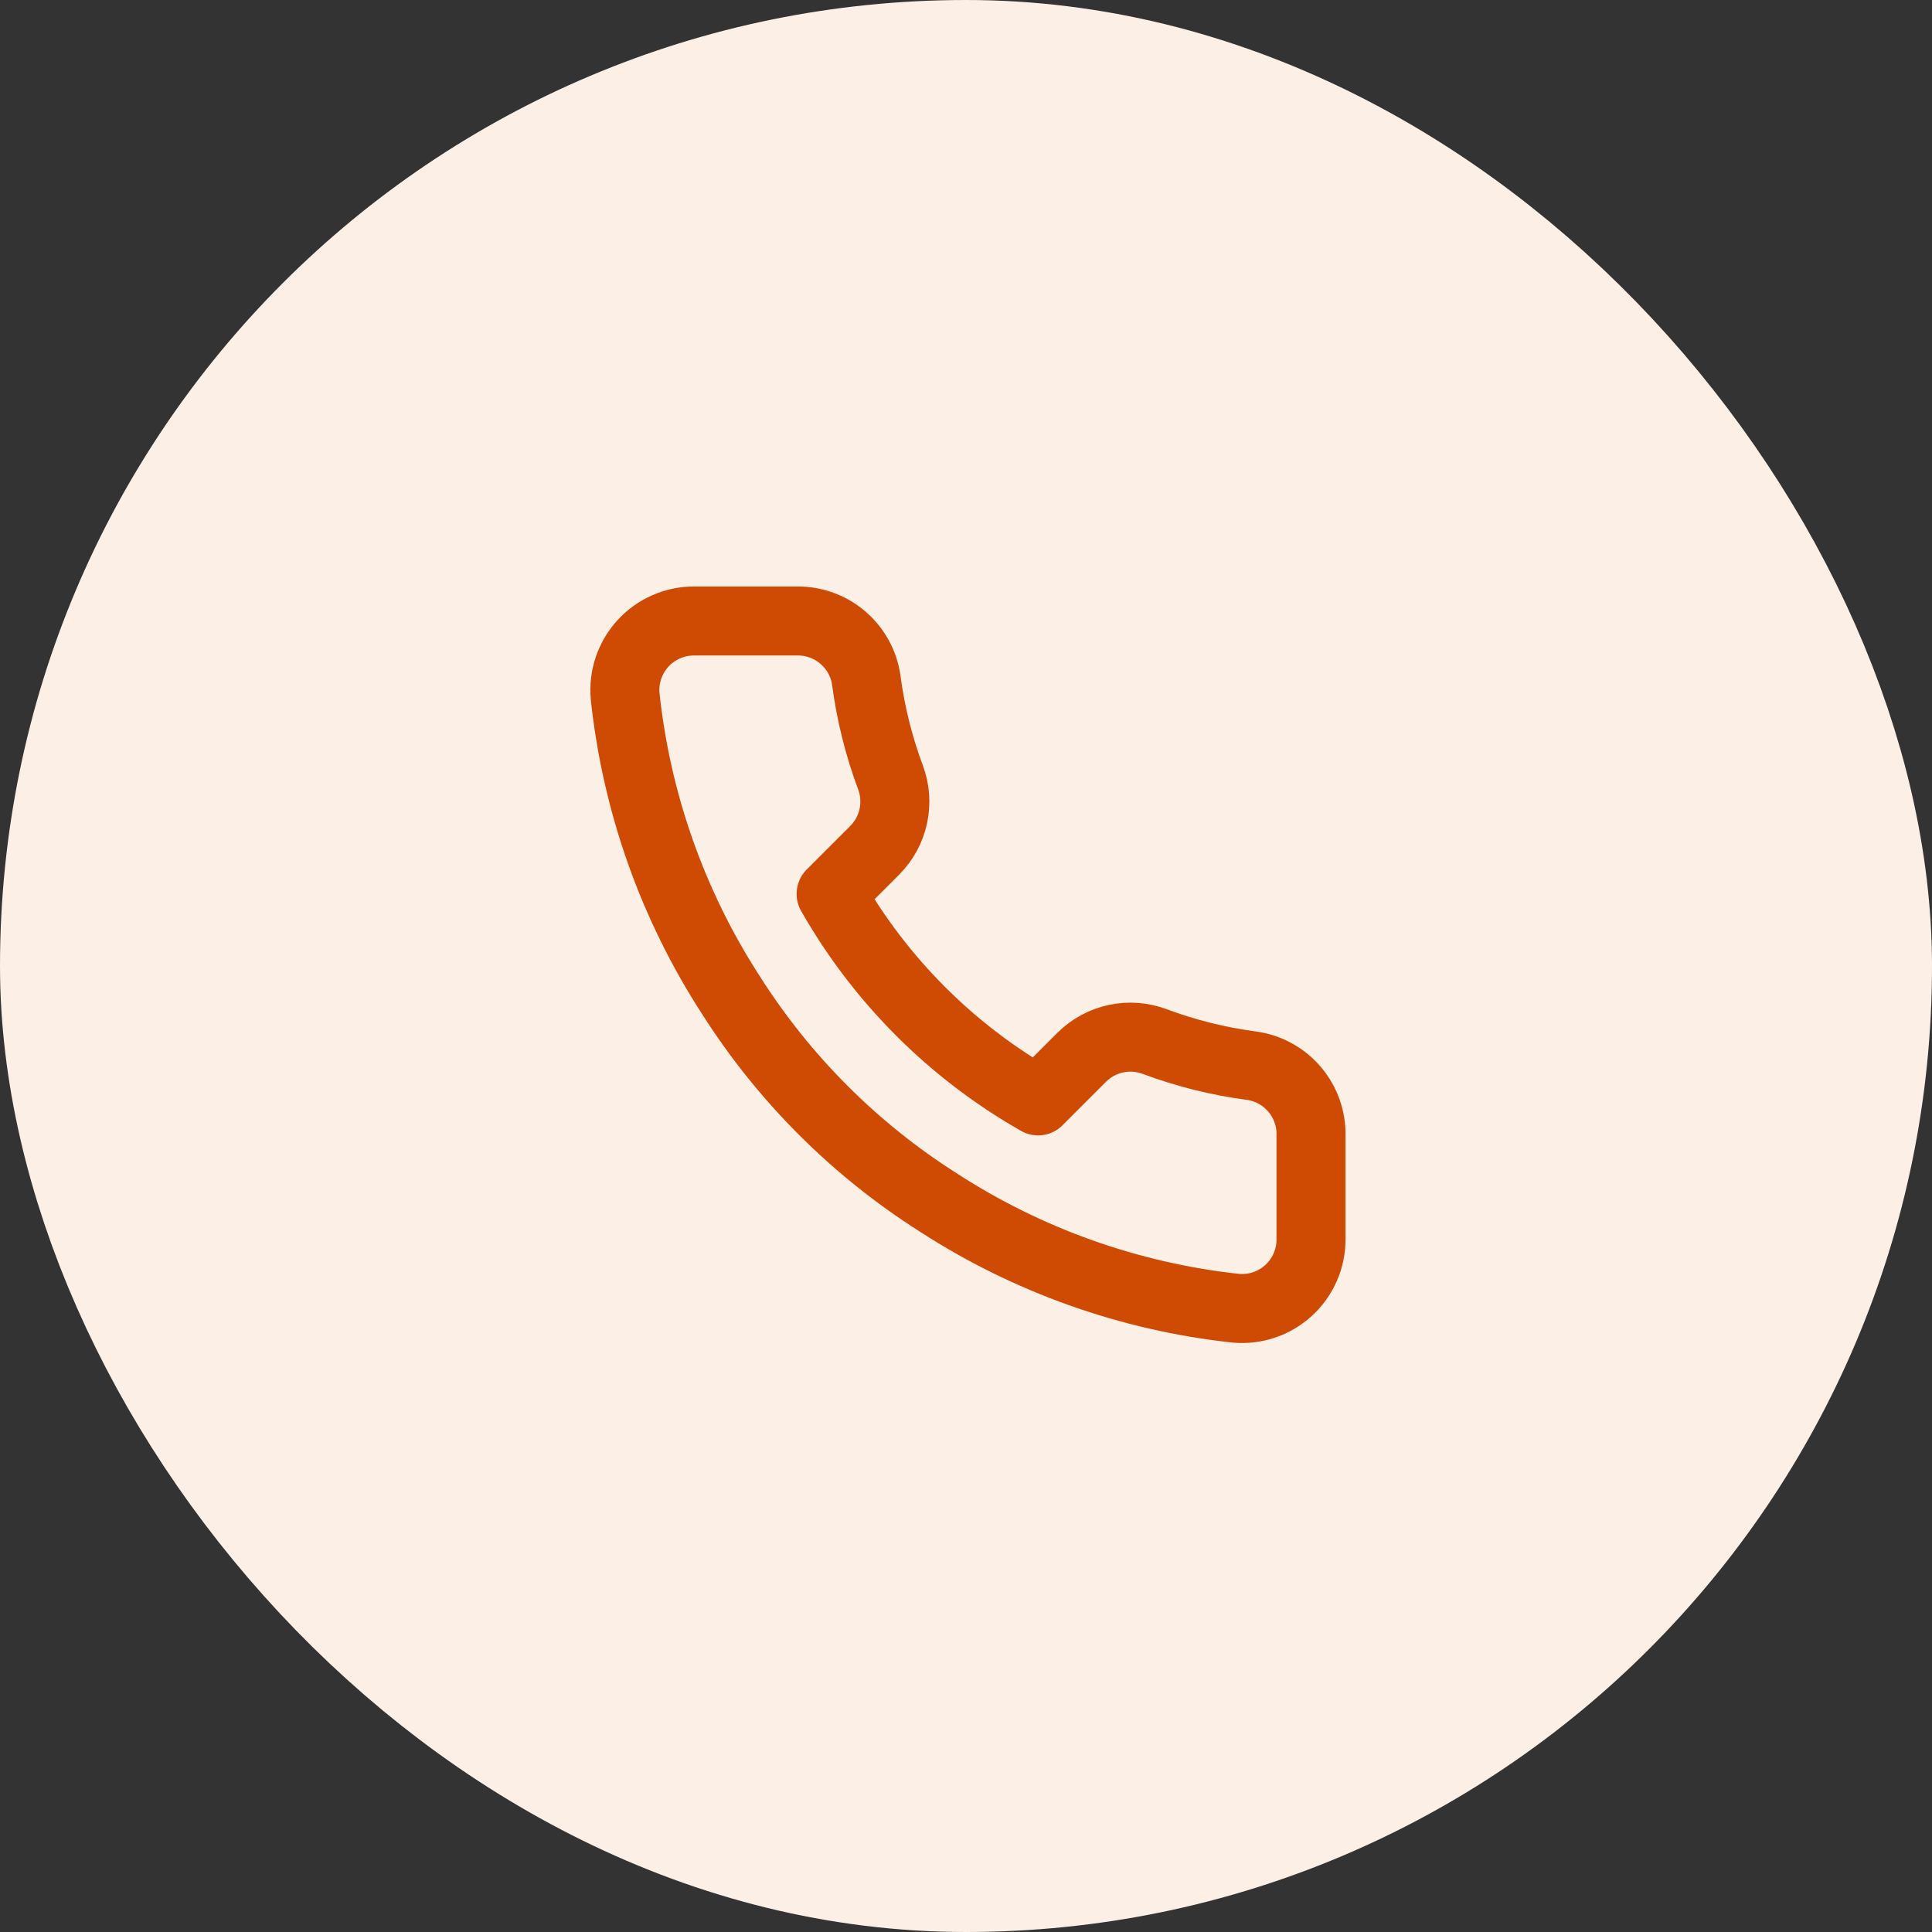 <svg width="56" height="56" viewBox="0 0 56 56" fill="none" xmlns="http://www.w3.org/2000/svg">
<rect x="0" y="0" width="56" height="56" fill="#333333" stroke="none"/>
<rect x="4" y="4" width="48" height="48" rx="24" fill="#FCEFE6"/>
<rect x="4" y="4" width="48" height="48" rx="24" stroke="#FCEFE6" stroke-width="8"/>
<path d="M38 32.92V35.92C38.002 36.199 37.944 36.474 37.833 36.729C37.721 36.985 37.558 37.214 37.352 37.402C37.147 37.59 36.905 37.734 36.641 37.823C36.377 37.912 36.098 37.945 35.82 37.92C32.743 37.586 29.787 36.534 27.19 34.85C24.774 33.315 22.726 31.266 21.19 28.85C19.5 26.241 18.449 23.271 18.12 20.18C18.095 19.904 18.128 19.625 18.217 19.362C18.305 19.099 18.448 18.857 18.635 18.652C18.822 18.447 19.05 18.283 19.304 18.171C19.558 18.058 19.833 18 20.11 18H23.11C23.596 17.995 24.066 18.167 24.434 18.484C24.802 18.8 25.043 19.239 25.11 19.72C25.237 20.68 25.472 21.623 25.81 22.53C25.945 22.888 25.974 23.277 25.894 23.651C25.815 24.025 25.629 24.368 25.36 24.64L24.09 25.91C25.514 28.414 27.587 30.486 30.09 31.91L31.36 30.64C31.632 30.371 31.976 30.186 32.349 30.106C32.724 30.026 33.112 30.056 33.47 30.19C34.378 30.529 35.32 30.764 36.28 30.89C36.766 30.959 37.21 31.203 37.527 31.578C37.844 31.952 38.013 32.43 38 32.92Z" stroke="#CF4B04" stroke-width="2" stroke-linecap="round" stroke-linejoin="round"/>
</svg>
